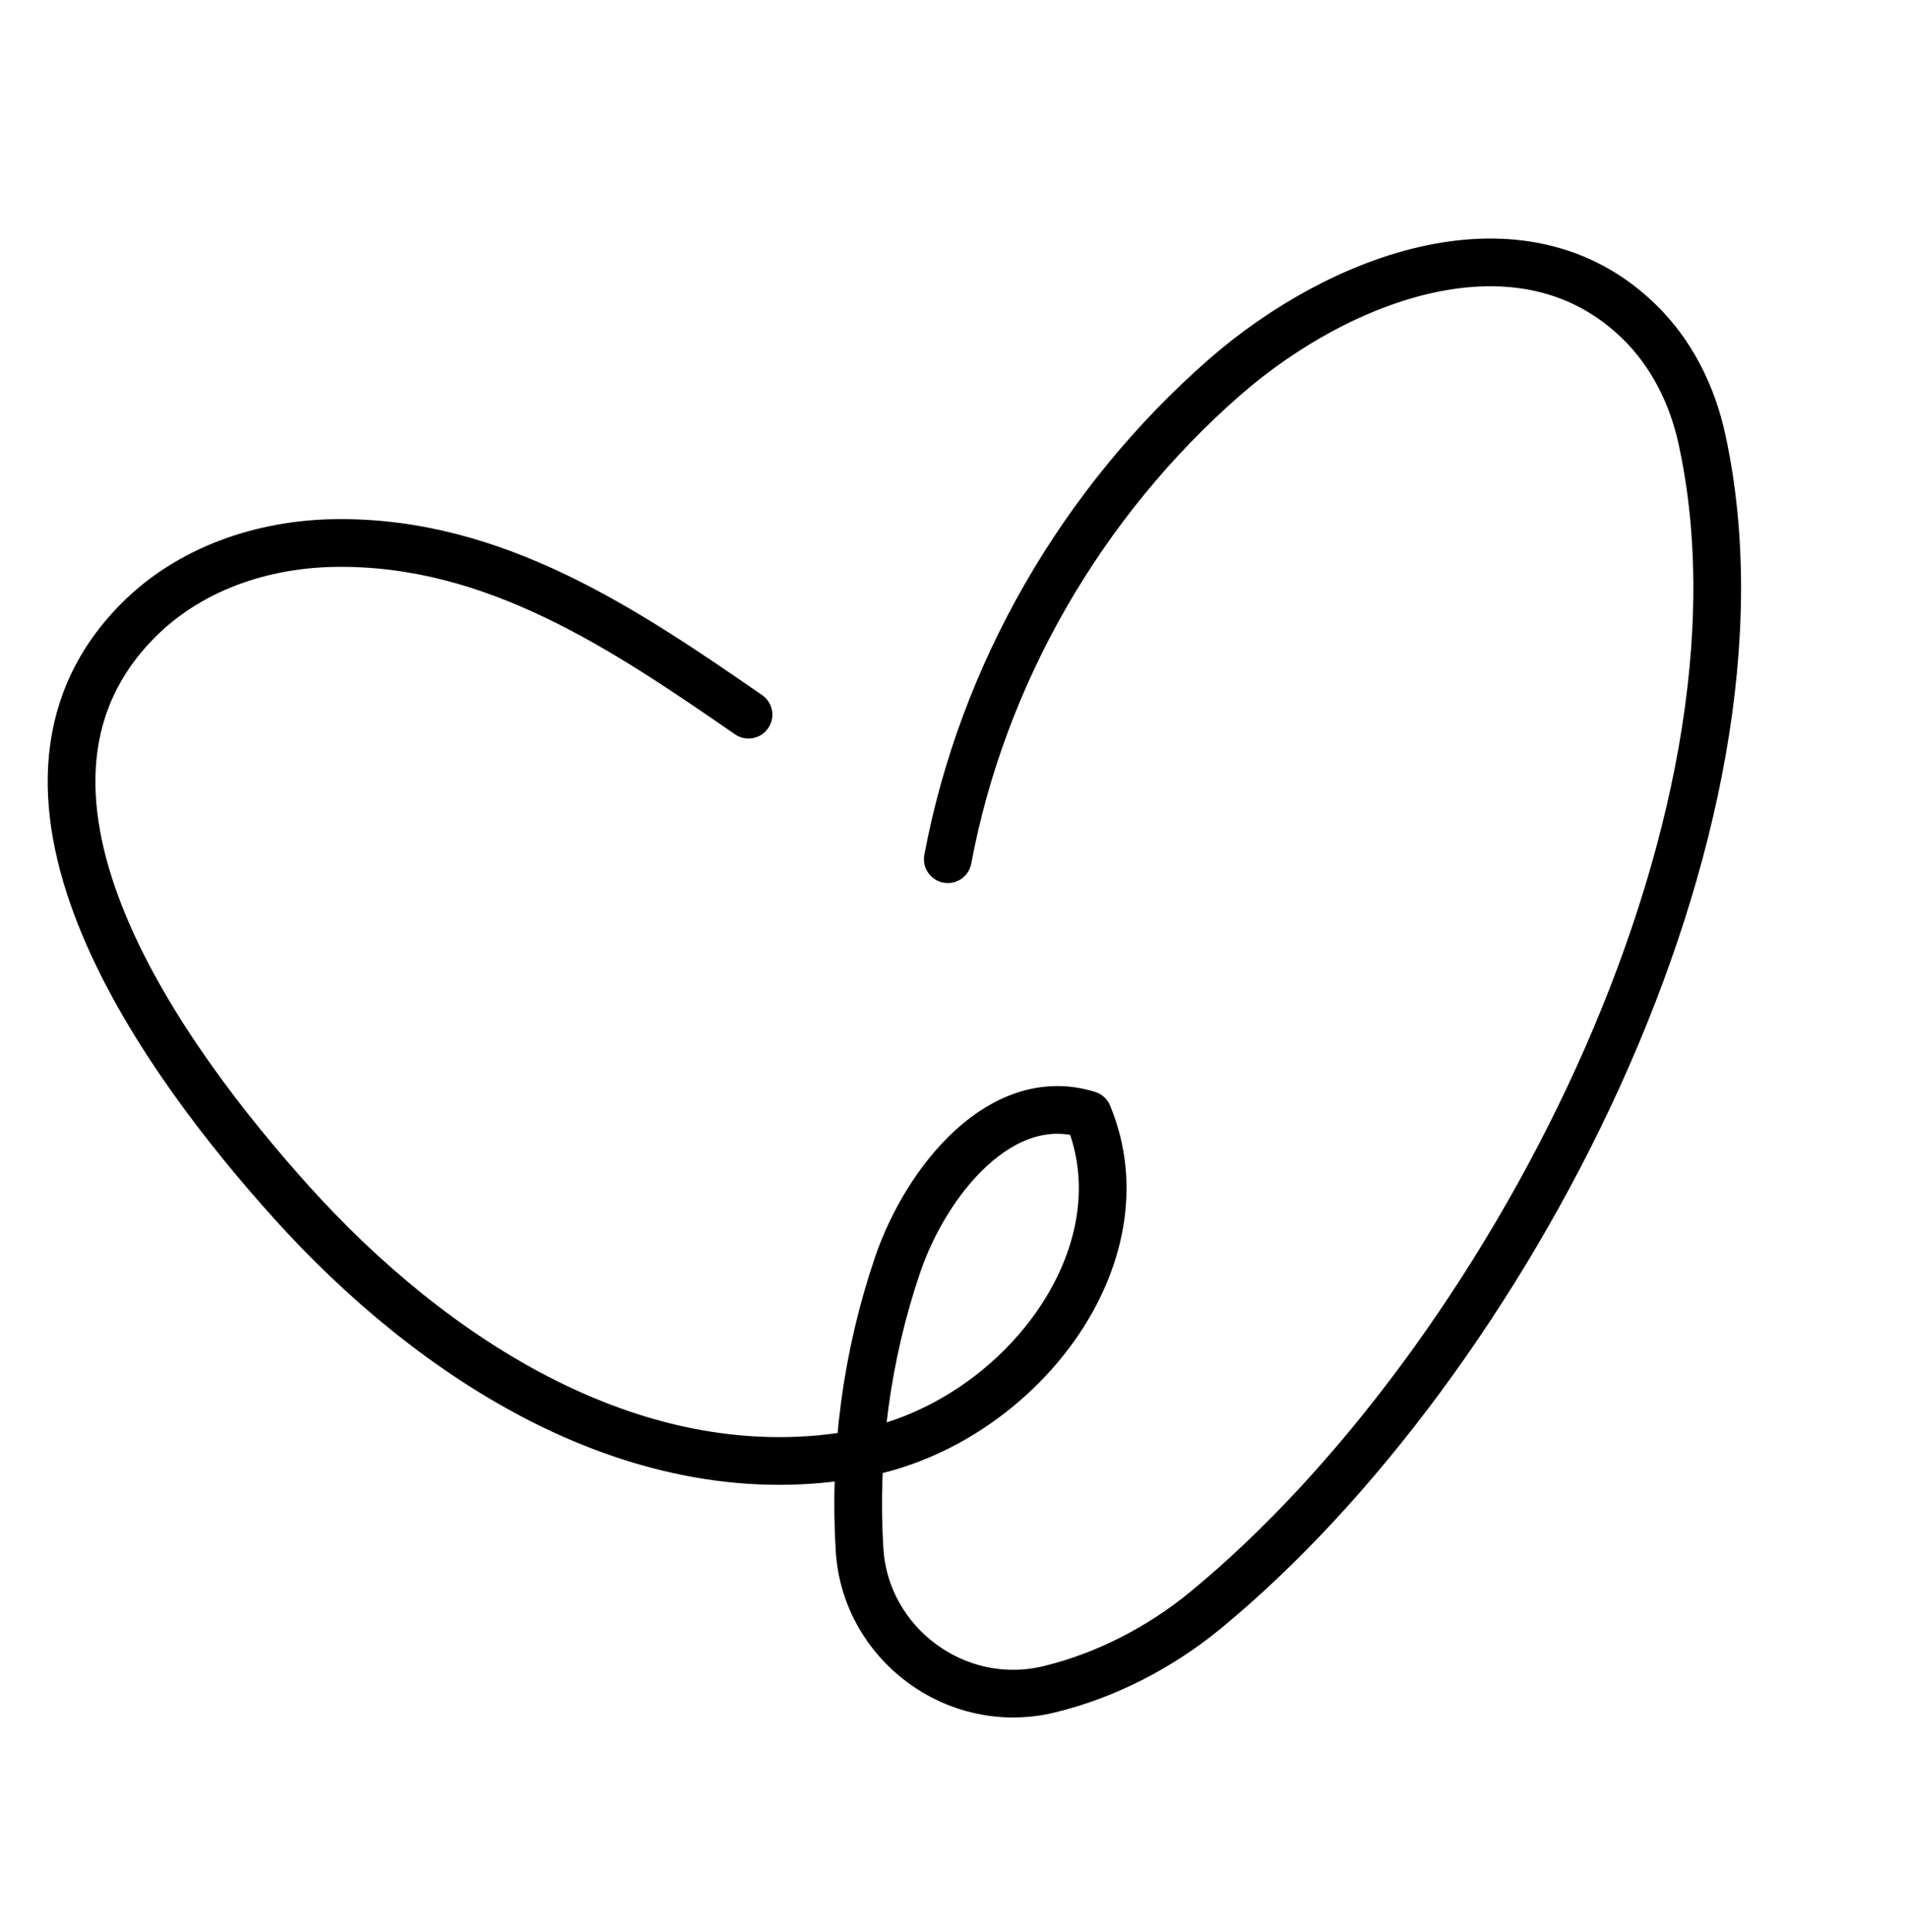 <?xml version="1.0" encoding="UTF-8"?> <svg xmlns="http://www.w3.org/2000/svg" width="80" height="81" viewBox="0 0 80 81" fill="none"><path d="M39.74 36.018C41.191 28.283 45.346 21.049 51.366 15.796C56.17 11.607 63.794 8.692 68.713 13.469C70.094 14.806 70.959 16.563 71.36 18.413C74.904 34.619 63.145 57.149 50.532 67.514C48.655 69.055 46.37 70.243 43.99 70.818C40.083 71.765 36.291 68.9 36.042 64.989C35.788 60.949 36.329 56.858 37.64 53.01C38.842 49.495 41.992 45.596 45.62 46.729C48.108 52.7 42.654 59.674 36.151 60.918C26.79 62.7 18.11 56.939 12.23 50.411C7.006 44.613 -1.375 33.301 5.746 26.055C7.909 23.852 10.989 22.794 14.12 22.763C20.764 22.695 26.204 26.383 31.384 29.96" stroke="black" stroke-width="2" stroke-miterlimit="10" stroke-linecap="round" stroke-linejoin="round"></path></svg> 